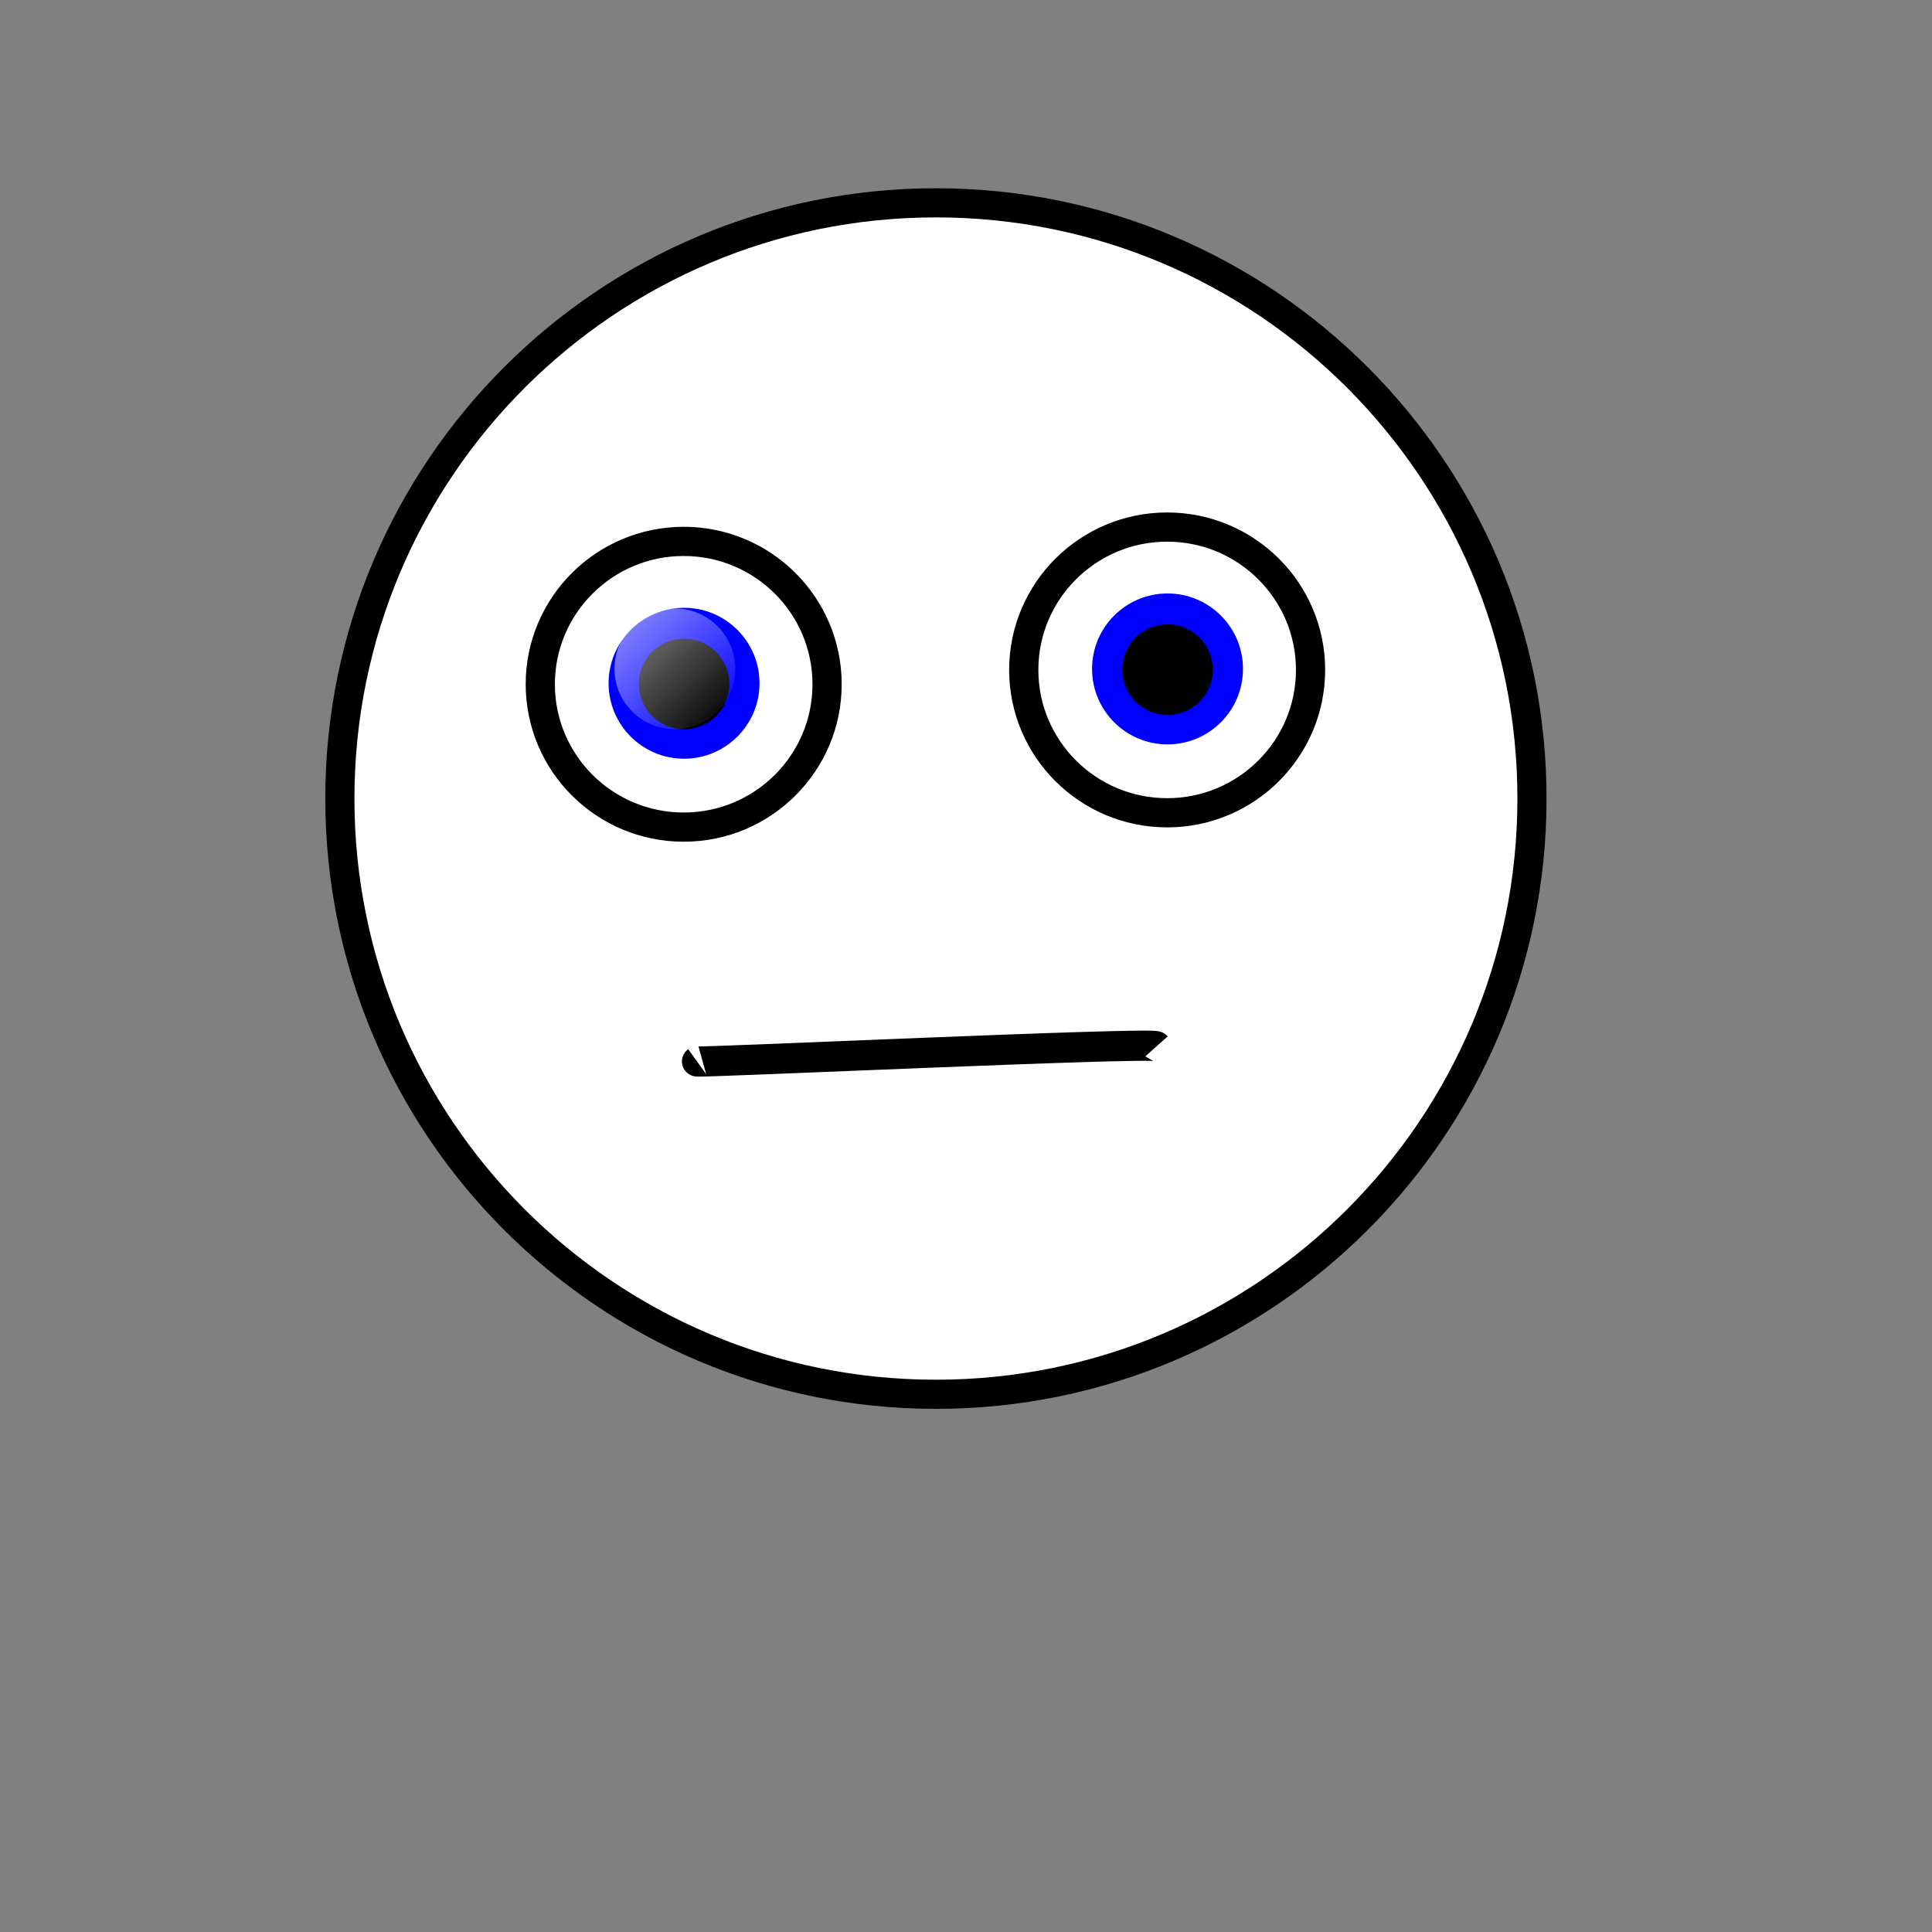 <?xml version="1.0"?><svg width="160" height="160" xmlns="http://www.w3.org/2000/svg" xmlns:xlink="http://www.w3.org/1999/xlink">
 <rect width="100%" height="100%" fill="#808080" stroke="none"/>
 <defs>
  <linearGradient id="linearGradient838">
   <stop stop-color="#ffffff" stop-opacity="0.5" offset="0" id="stop839"/>
   <stop stop-color="#ffffff" stop-opacity="0" offset="1" id="stop840"/>
  </linearGradient>
  <linearGradient y2="0.945" y1="0.117" xlink:href="#linearGradient838" x2="0.938" x1="0.133" id="linearGradient837"/>
 </defs>
 <g>
  <title>Layer 1</title>
  <path fill="#ffffff" fill-rule="evenodd" stroke="#000000" stroke-width="2.413" stroke-linejoin="round" id="path826" d="m126.872,66.133c0,27.233 -22.115,49.336 -49.363,49.336c-27.248,0 -49.363,-22.102 -49.363,-49.336c0,-27.233 22.115,-49.336 49.363,-49.336c27.248,0 49.363,22.102 49.363,49.336z"/>
  <g id="g841">
   <path fill="#ffffff" fill-rule="evenodd" stroke="#000000" stroke-width="2.418" stroke-linejoin="round" id="path832" d="m68.496,56.667c0,6.531 -5.32,11.831 -11.876,11.831c-6.555,0 -11.876,-5.3 -11.876,-11.831c0,-6.531 5.32,-11.831 11.876,-11.831c6.555,0 11.876,5.3 11.876,11.831z"/>
   <path fill="#0000ff" fill-rule="evenodd" stroke-width="1pt" id="path834" d="m62.9,56.584c0,3.45 -2.8,6.25 -6.25,6.25c-3.45,0 -6.25,-2.8 -6.25,-6.25c0,-3.45 2.8,-6.25 6.25,-6.25c3.45,0 6.25,2.8 6.25,6.25z"/>
   <path fill="#000000" fill-rule="evenodd" stroke-width="1pt" id="path835" d="m60.398,56.641c0,2.07 -1.68,3.75 -3.75,3.75c-2.07,0 -3.75,-1.68 -3.75,-3.75c0,-2.07 1.68,-3.75 3.75,-3.75c2.07,0 3.75,1.68 3.75,3.75z"/>
   <path fill="url(#linearGradient837)" fill-rule="evenodd" stroke-width="1pt" id="path836" d="m60.888,55.391c0,2.76 -2.24,5 -5,5c-2.76,0 -5,-2.24 -5,-5c0,-2.76 2.24,-5 5,-5c2.76,0 5,2.24 5,5z"/>
  </g>
  <g id="g846">
   <path fill="#ffffff" fill-rule="evenodd" stroke="#000000" stroke-width="2.418" stroke-linejoin="round" id="path847" d="m108.535,55.48c0,6.531 -5.32,11.831 -11.876,11.831c-6.555,0 -11.876,-5.3 -11.876,-11.831c0,-6.531 5.32,-11.831 11.876,-11.831c6.555,0 11.876,5.3 11.876,11.831z"/>
   <path fill="#0000ff" fill-rule="evenodd" stroke-width="1pt" id="path848" d="m102.939,55.397c0,3.45 -2.8,6.25 -6.25,6.25c-3.45,0 -6.25,-2.8 -6.25,-6.25c0,-3.45 2.8,-6.25 6.25,-6.25c3.45,0 6.25,2.8 6.25,6.25z"/>
   <path fill="#000000" fill-rule="evenodd" stroke-width="1pt" id="path849" d="m100.437,55.454c0,2.07 -1.68,3.75 -3.75,3.75c-2.07,0 -3.75,-1.68 -3.75,-3.75c0,-2.07 1.68,-3.75 3.75,-3.75c2.07,0 3.75,1.68 3.75,3.75z"/>
   <path fill="url(#linearGradient837)" fill-rule="evenodd" stroke-width="1pt" id="path850" d="m100.927,54.204c0,2.76 -2.24,5 -5,5c-2.76,0 -5,-2.24 -5,-5c0,-2.76 2.24,-5 5,-5c2.76,0 5,2.24 5,5z"/>
  </g>
  <path fill="none" fill-opacity="0.75" fill-rule="evenodd" stroke="#000000" stroke-width="2.5" stroke-linejoin="round" id="path851" d="m57.725,87.903c-0.193,0.139 37.728,-1.619 38.056,-1.251"/>
 </g>
</svg>
